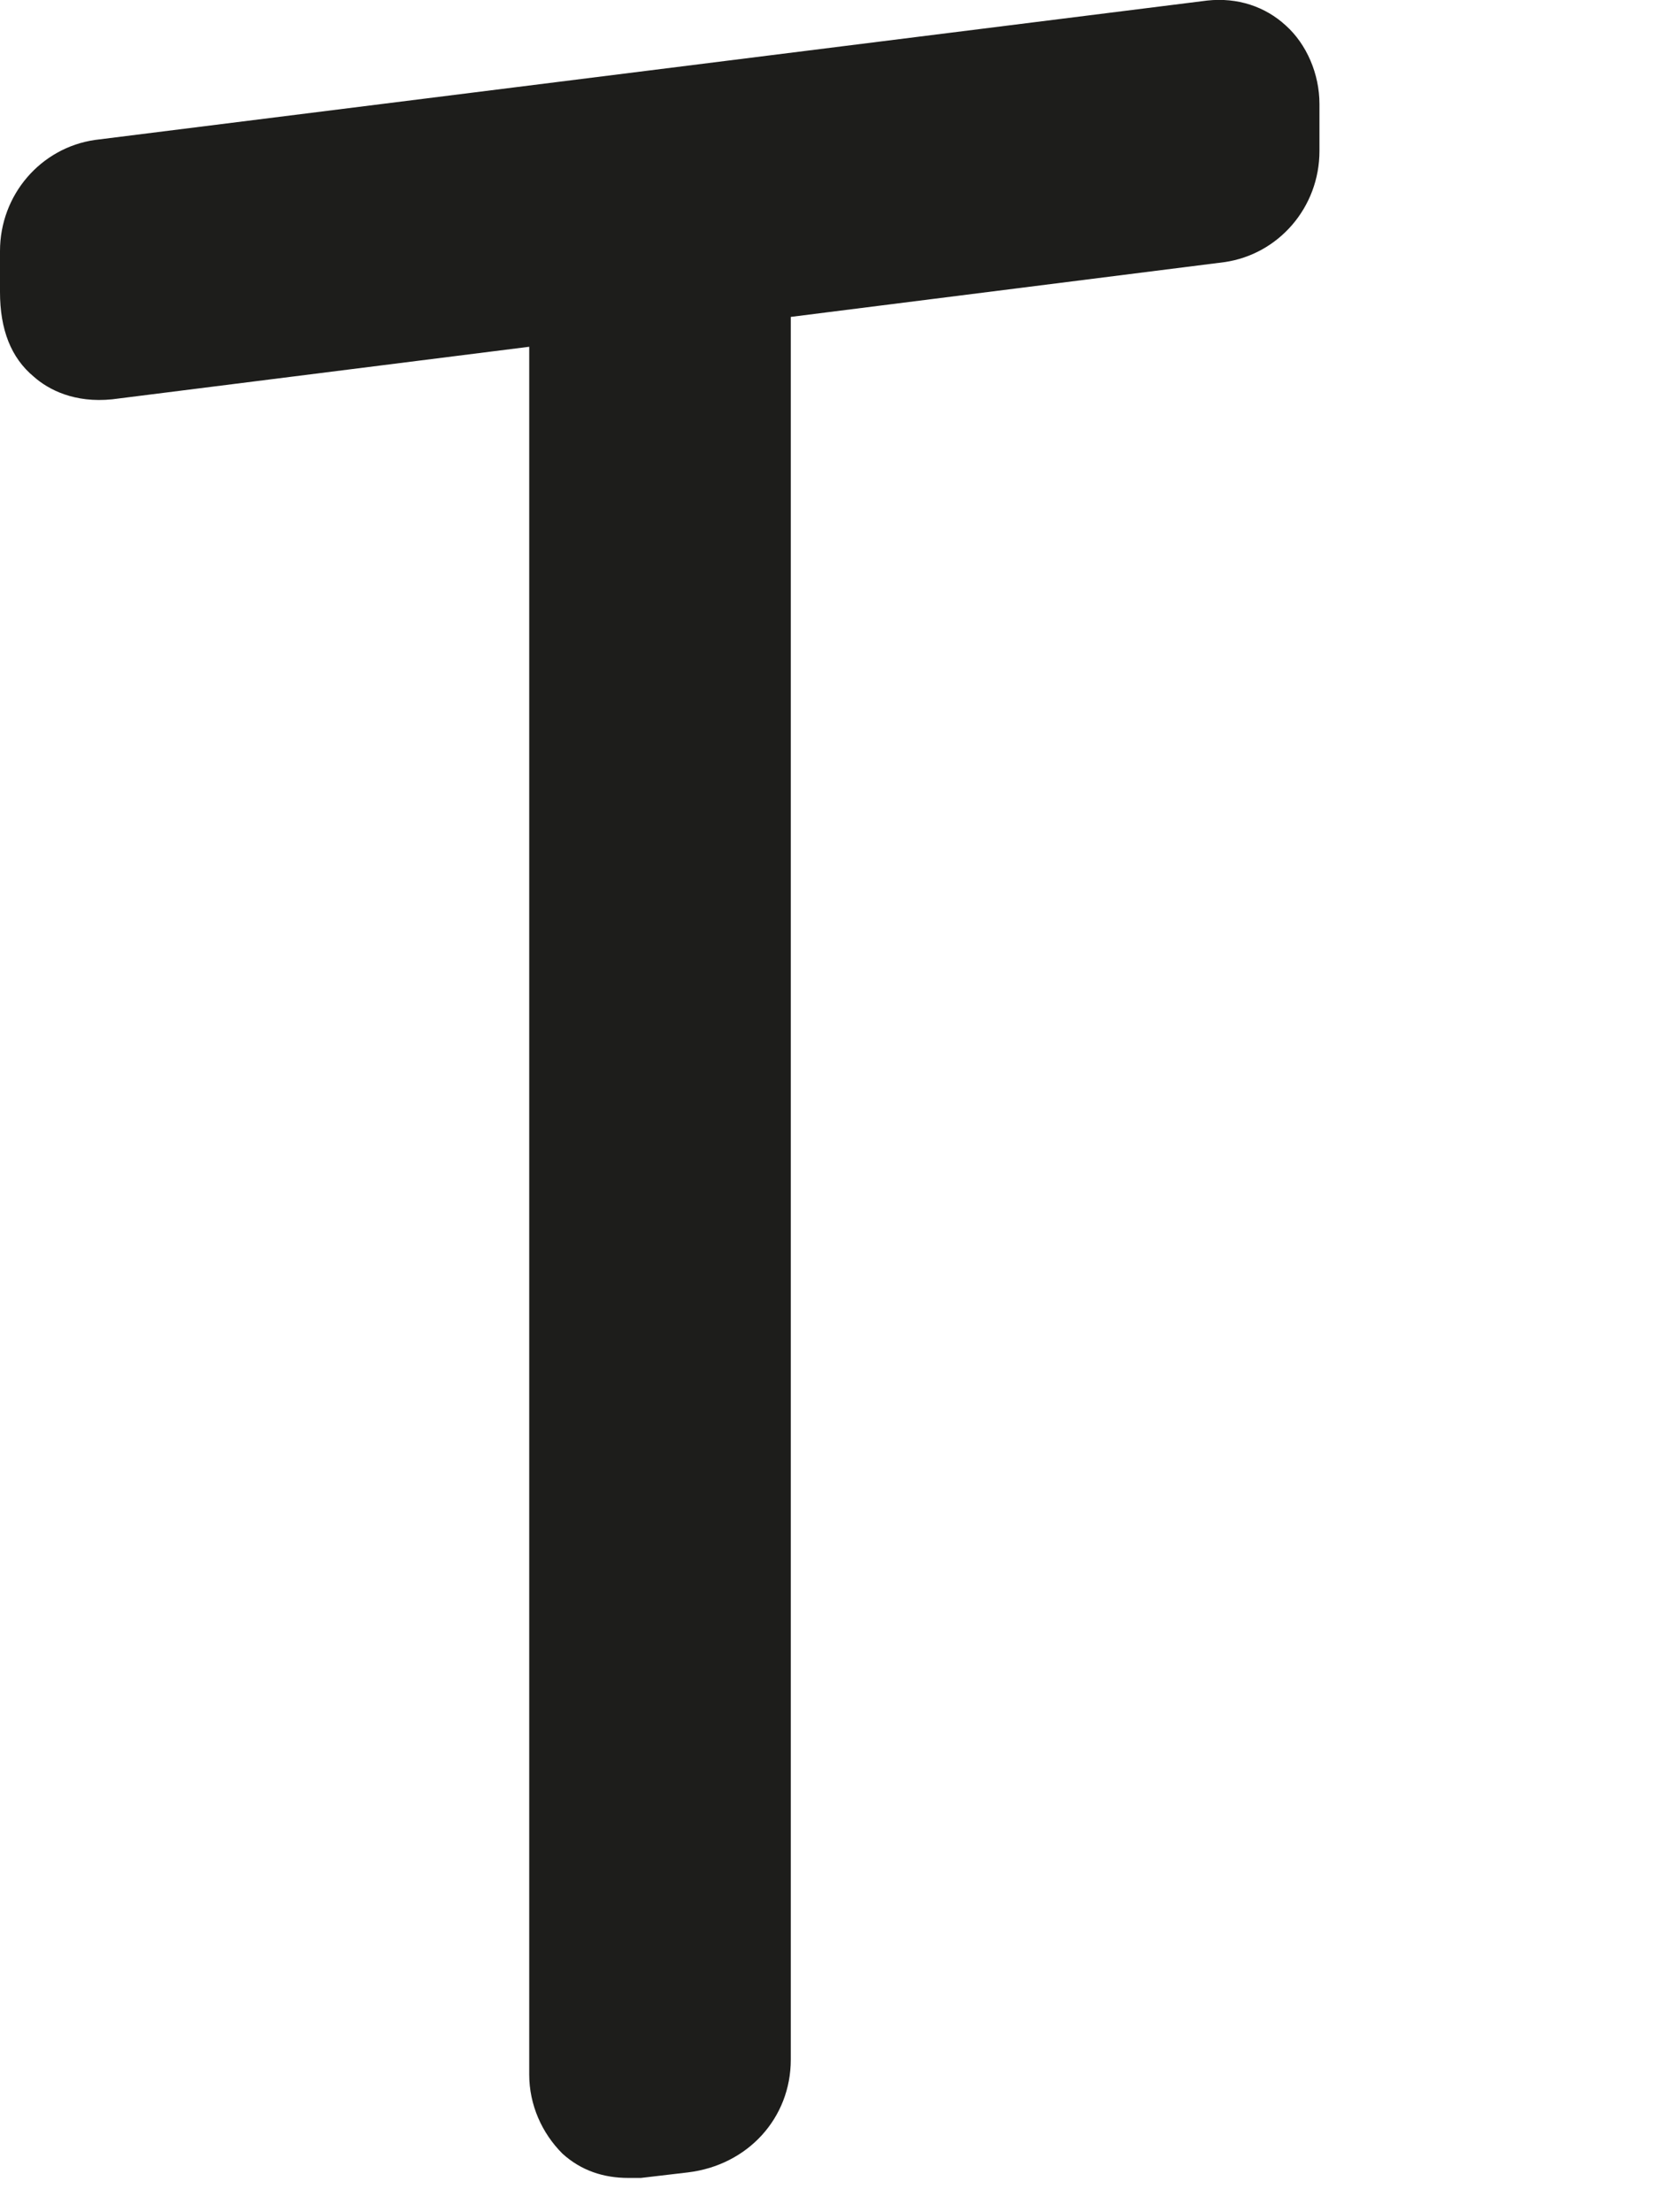 <?xml version="1.0" encoding="utf-8"?>
<svg xmlns="http://www.w3.org/2000/svg" fill="none" height="100%" overflow="visible" preserveAspectRatio="none" style="display: block;" viewBox="0 0 3 4" width="100%">
<path d="M2.183 0.001L0.172 0.253C0.074 0.267 0 0.352 0 0.454V0.528C0 0.596 0.02 0.647 0.061 0.681C0.088 0.705 0.135 0.729 0.203 0.722L0.957 0.627V3.751C0.957 3.806 0.98 3.857 1.017 3.894C1.051 3.925 1.092 3.938 1.136 3.938C1.142 3.938 1.153 3.938 1.159 3.938L1.244 3.928C1.352 3.915 1.43 3.83 1.43 3.724V0.573L2.214 0.474C2.312 0.46 2.386 0.375 2.386 0.273V0.188C2.386 0.134 2.363 0.08 2.325 0.046C2.288 0.012 2.238 -0.005 2.183 0.001Z" fill="#1D1D1B" id="Vector"/>
</svg>